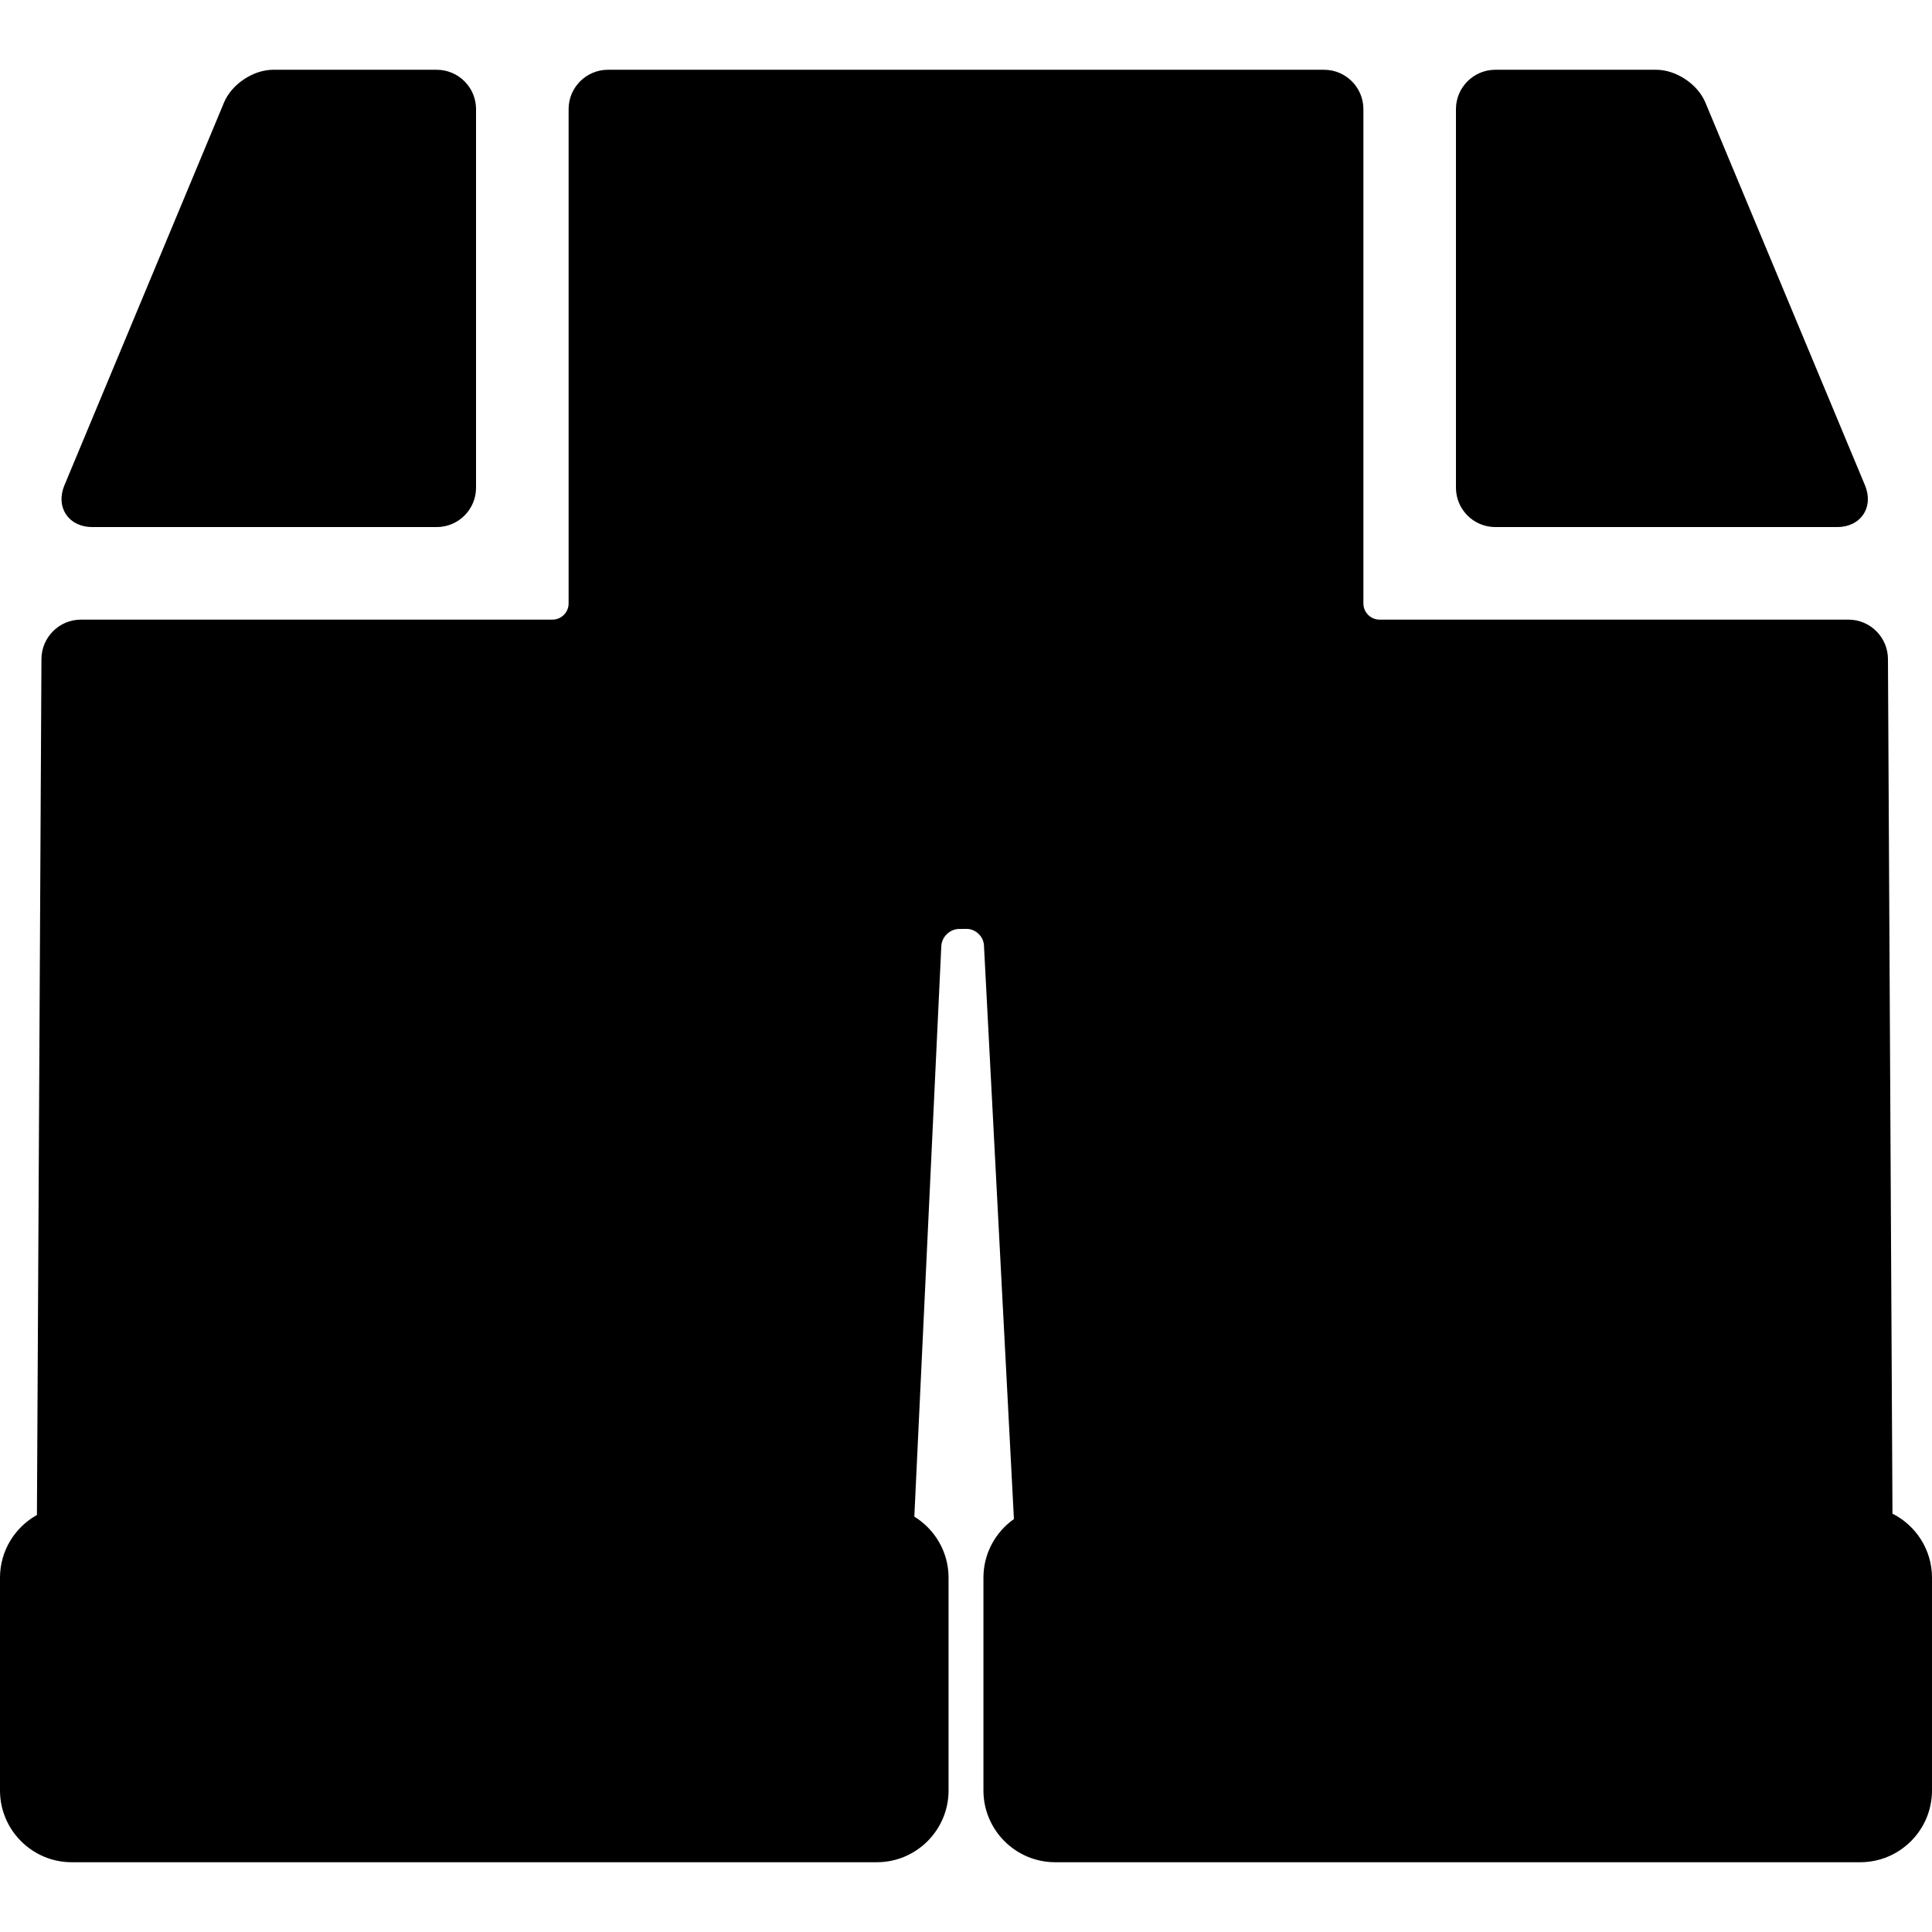 <?xml version="1.0" encoding="iso-8859-1"?>
<!-- Uploaded to: SVG Repo, www.svgrepo.com, Generator: SVG Repo Mixer Tools -->
<!DOCTYPE svg PUBLIC "-//W3C//DTD SVG 1.1//EN" "http://www.w3.org/Graphics/SVG/1.1/DTD/svg11.dtd">
<svg fill="#000000" height="800px" width="800px" version="1.1" id="Capa_1" xmlns="http://www.w3.org/2000/svg" xmlns:xlink="http://www.w3.org/1999/xlink" 
	 viewBox="0 0 417.441 417.441" xml:space="preserve">
<g>
	<path d="M408.901,327.049l-0.977-184.681c-0.023-4.68-3.851-8.487-8.531-8.487H298.084c-1.93,0-3.5-1.57-3.5-3.5V23.575
		c0-4.687-3.813-8.5-8.5-8.5H131.357c-4.687,0-8.5,3.813-8.5,8.5v106.806c0,1.93-1.57,3.5-3.5,3.5H17.488
		c-4.68,0-8.507,3.807-8.532,8.486L7.979,327.338C3.226,329.989,0,335.062,0,340.88v45.986c0,8.547,6.953,15.5,15.5,15.5h173.952
		c8.547,0,15.5-6.953,15.5-15.5V340.88c0-5.574-2.967-10.455-7.395-13.187l5.829-123.292c0.093-1.972,1.841-3.657,3.814-3.681
		l1.656-0.019c1.93,0,3.645,1.626,3.744,3.552l6.476,123.965c-3.978,2.809-6.588,7.432-6.588,12.661v45.986
		c0,8.547,6.953,15.5,15.5,15.5h173.952c8.547,0,15.5-6.953,15.5-15.5V340.88C417.441,334.837,413.958,329.605,408.901,327.049z"/>
	<path d="M19.909,113.881h74.448c4.687,0,8.5-3.813,8.5-8.5V23.575c0-4.687-3.813-8.5-8.5-8.5H59.021
		c-4.298,0-8.962,3.107-10.617,7.075l-34.494,82.73c-0.933,2.237-0.801,4.519,0.359,6.26
		C15.431,112.882,17.486,113.881,19.909,113.881z"/>
	<path d="M323.084,113.881h73.888c2.423,0,4.479-0.999,5.64-2.74c1.16-1.741,1.292-4.022,0.359-6.26l-34.495-82.73
		c-1.654-3.968-6.317-7.075-10.616-7.075h-34.775c-4.687,0-8.5,3.813-8.5,8.5v81.806
		C314.584,110.067,318.397,113.881,323.084,113.881z"/>
</g>
</svg>